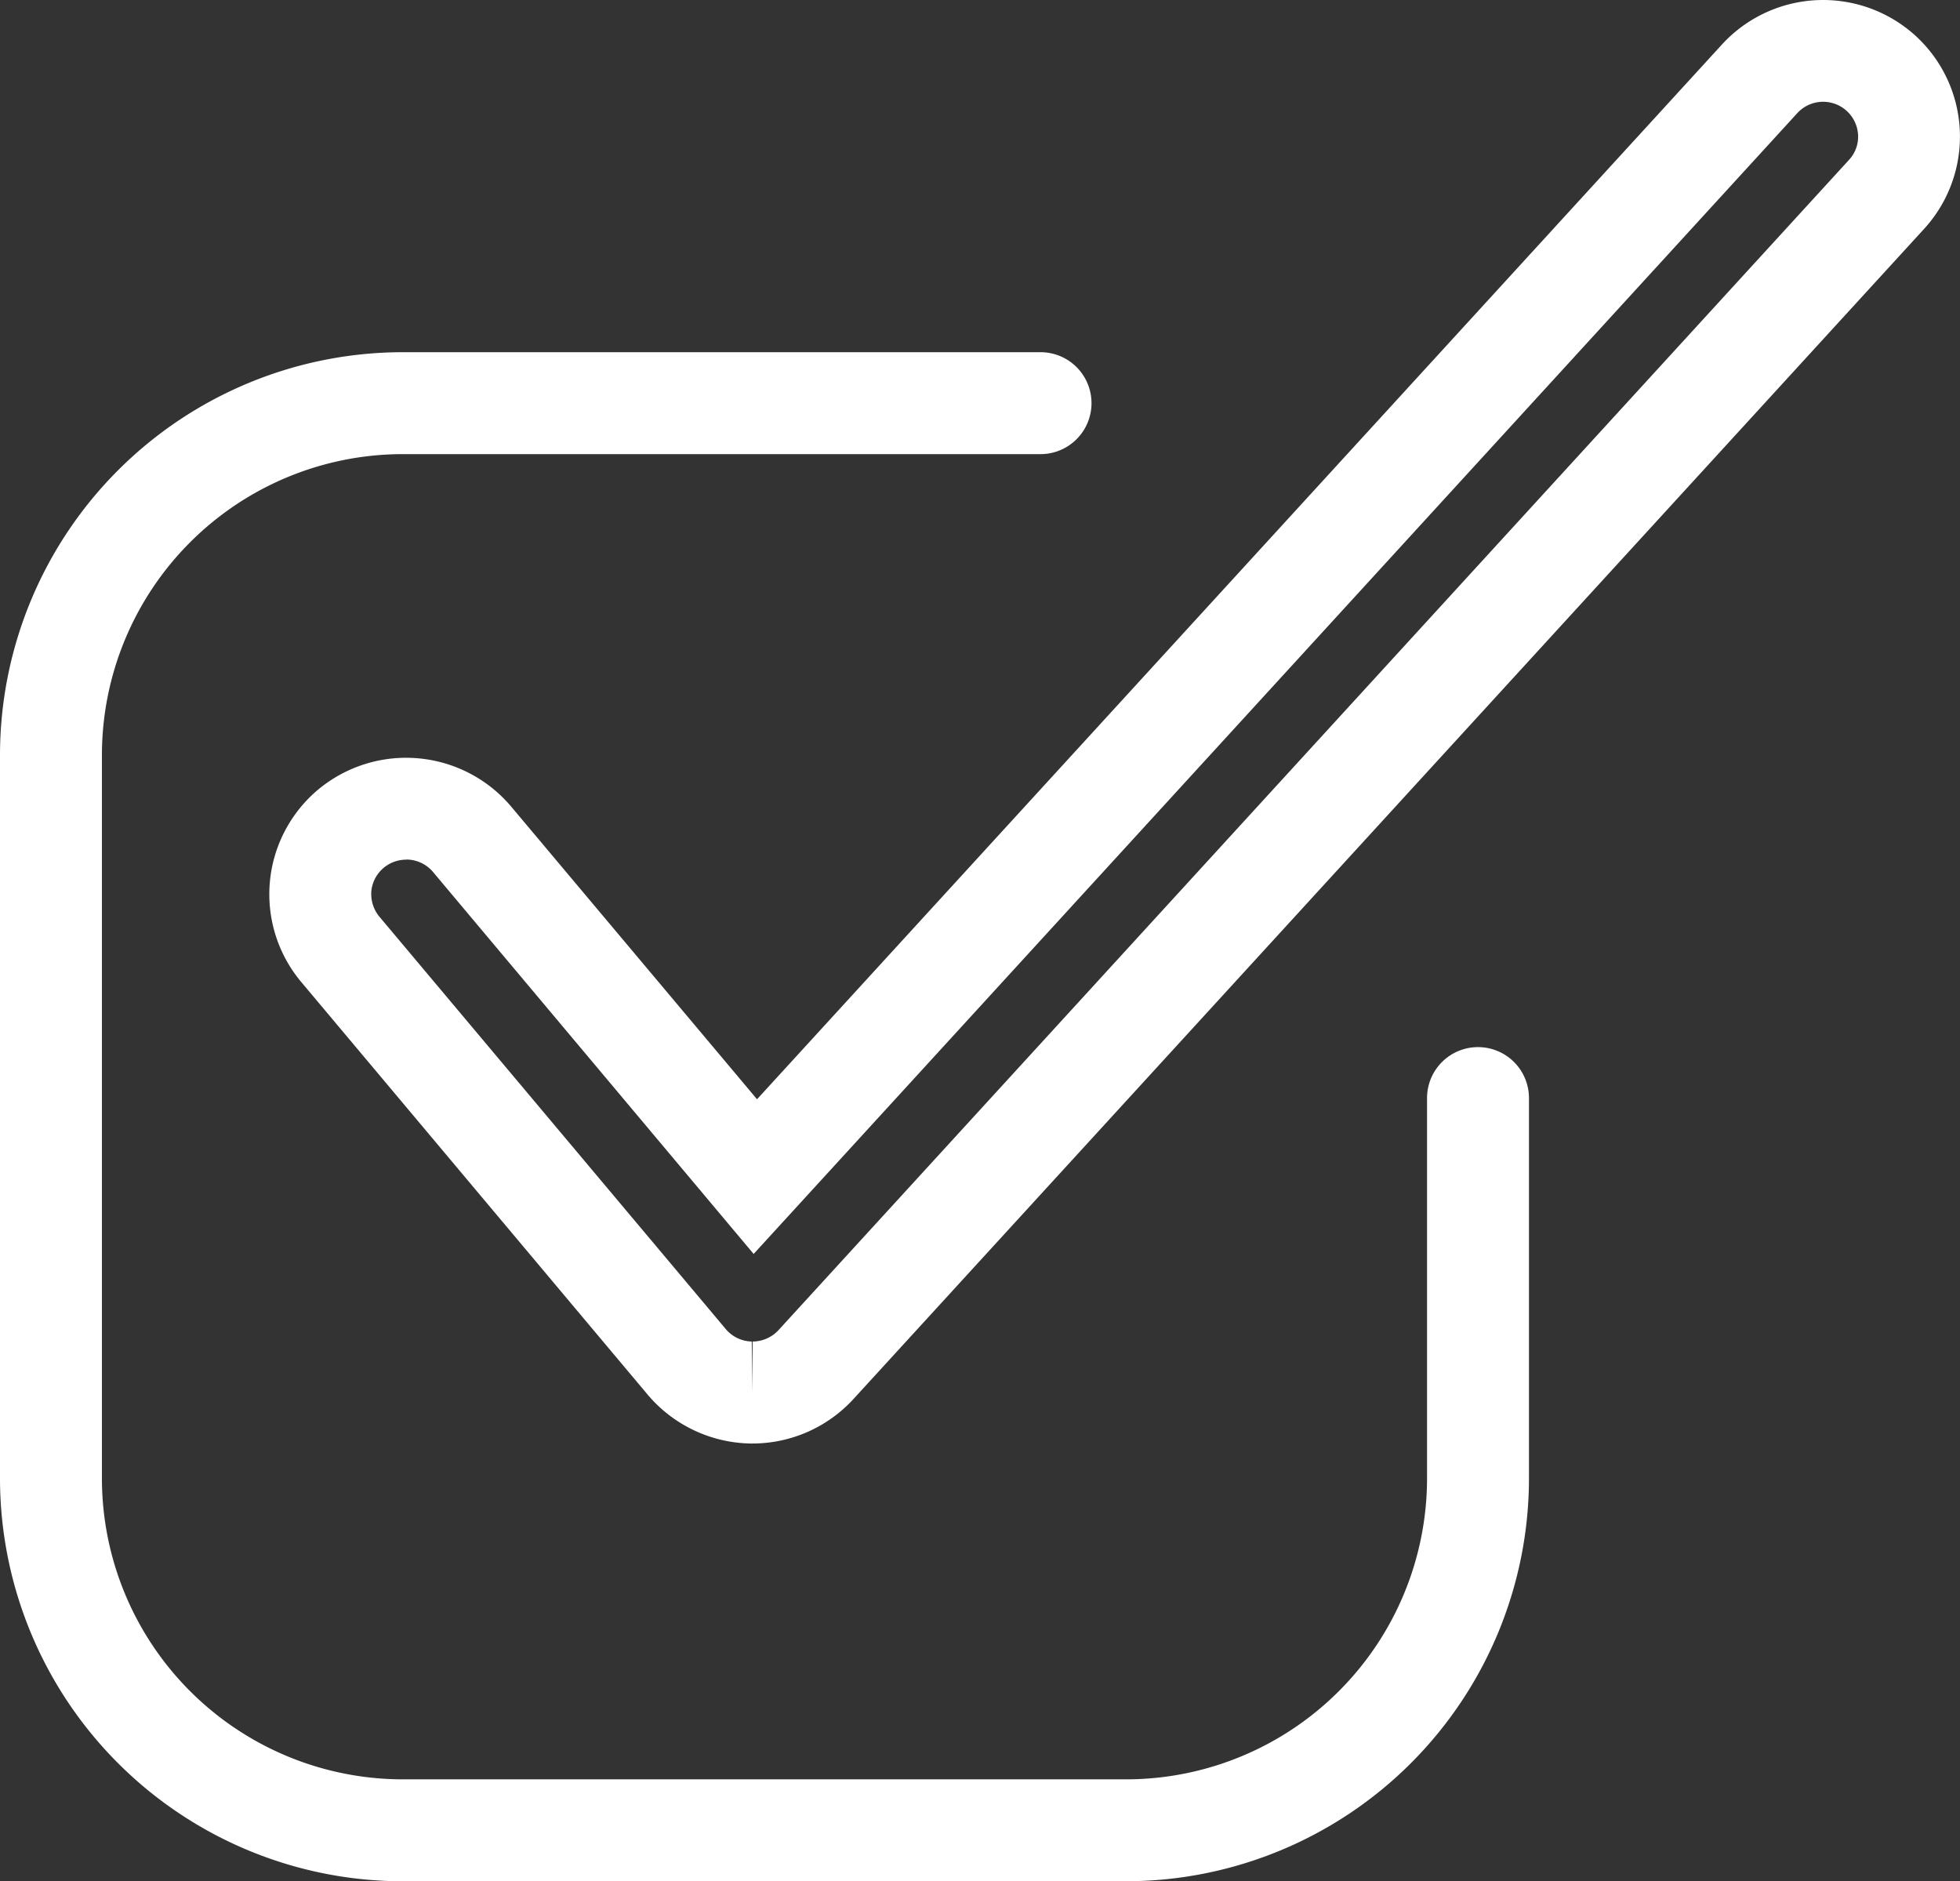 <?xml version="1.0" encoding="UTF-8"?>
<svg xmlns="http://www.w3.org/2000/svg" xmlns:xlink="http://www.w3.org/1999/xlink" width="97.365" height="93.443" viewBox="0 0 97.365 93.443">
  <rect x="0" y="0" width="97.365" height="93.443" fill="#333333" stroke="none"/>
  <defs>
    <clipPath id="clip-path">
      <rect id="Rectangle_1727" data-name="Rectangle 1727" width="97.365" height="93.443" fill="none"></rect>
    </clipPath>
  </defs>
  <g id="Groupe_395" data-name="Groupe 395" transform="translate(0)">
    <g id="Groupe_394" data-name="Groupe 394" transform="translate(0)" clip-path="url(#clip-path)">
      <path id="Tracé_1286" data-name="Tracé 1286" d="M27.97,71.7h-.091a6.844,6.844,0,0,1-5.12-2.427L5.552,48.779A6.784,6.784,0,0,1,6.4,39.211a6.831,6.831,0,0,1,9.575.847L28.192,54.6,76.127,2.208a6.819,6.819,0,0,1,9.6-.446,6.788,6.788,0,0,1,.446,9.6L32.989,69.483A6.809,6.809,0,0,1,27.97,71.7m-17.207-29a1.736,1.736,0,0,0-1.731,1.569,1.769,1.769,0,0,0,.4,1.262L26.637,66.013a1.735,1.735,0,0,0,1.293.621l.041,2.531V66.634a1.758,1.758,0,0,0,1.286-.564L82.432,7.946a1.691,1.691,0,0,0,.456-1.239,1.739,1.739,0,0,0-3.024-1.083l-51.84,56.66L12.1,43.315a1.732,1.732,0,0,0-1.337-.621" transform="translate(9.414 0.001)" fill="#fff"></path>
      <path id="Tracé_1287" data-name="Tracé 1287" d="M55.951,81.135H20a20.023,20.023,0,0,1-20-20V25.184a20.023,20.023,0,0,1,20-20h31.69a2.531,2.531,0,0,1,0,5.063H20A14.954,14.954,0,0,0,5.063,25.184v35.95A14.954,14.954,0,0,0,20,76.072H55.951A14.956,14.956,0,0,0,70.89,61.133v-18.9a2.531,2.531,0,1,1,5.063,0v18.9a20.023,20.023,0,0,1-20,20" transform="translate(0 12.31)" fill="#fff"></path>
    </g>
  </g>
</svg>
